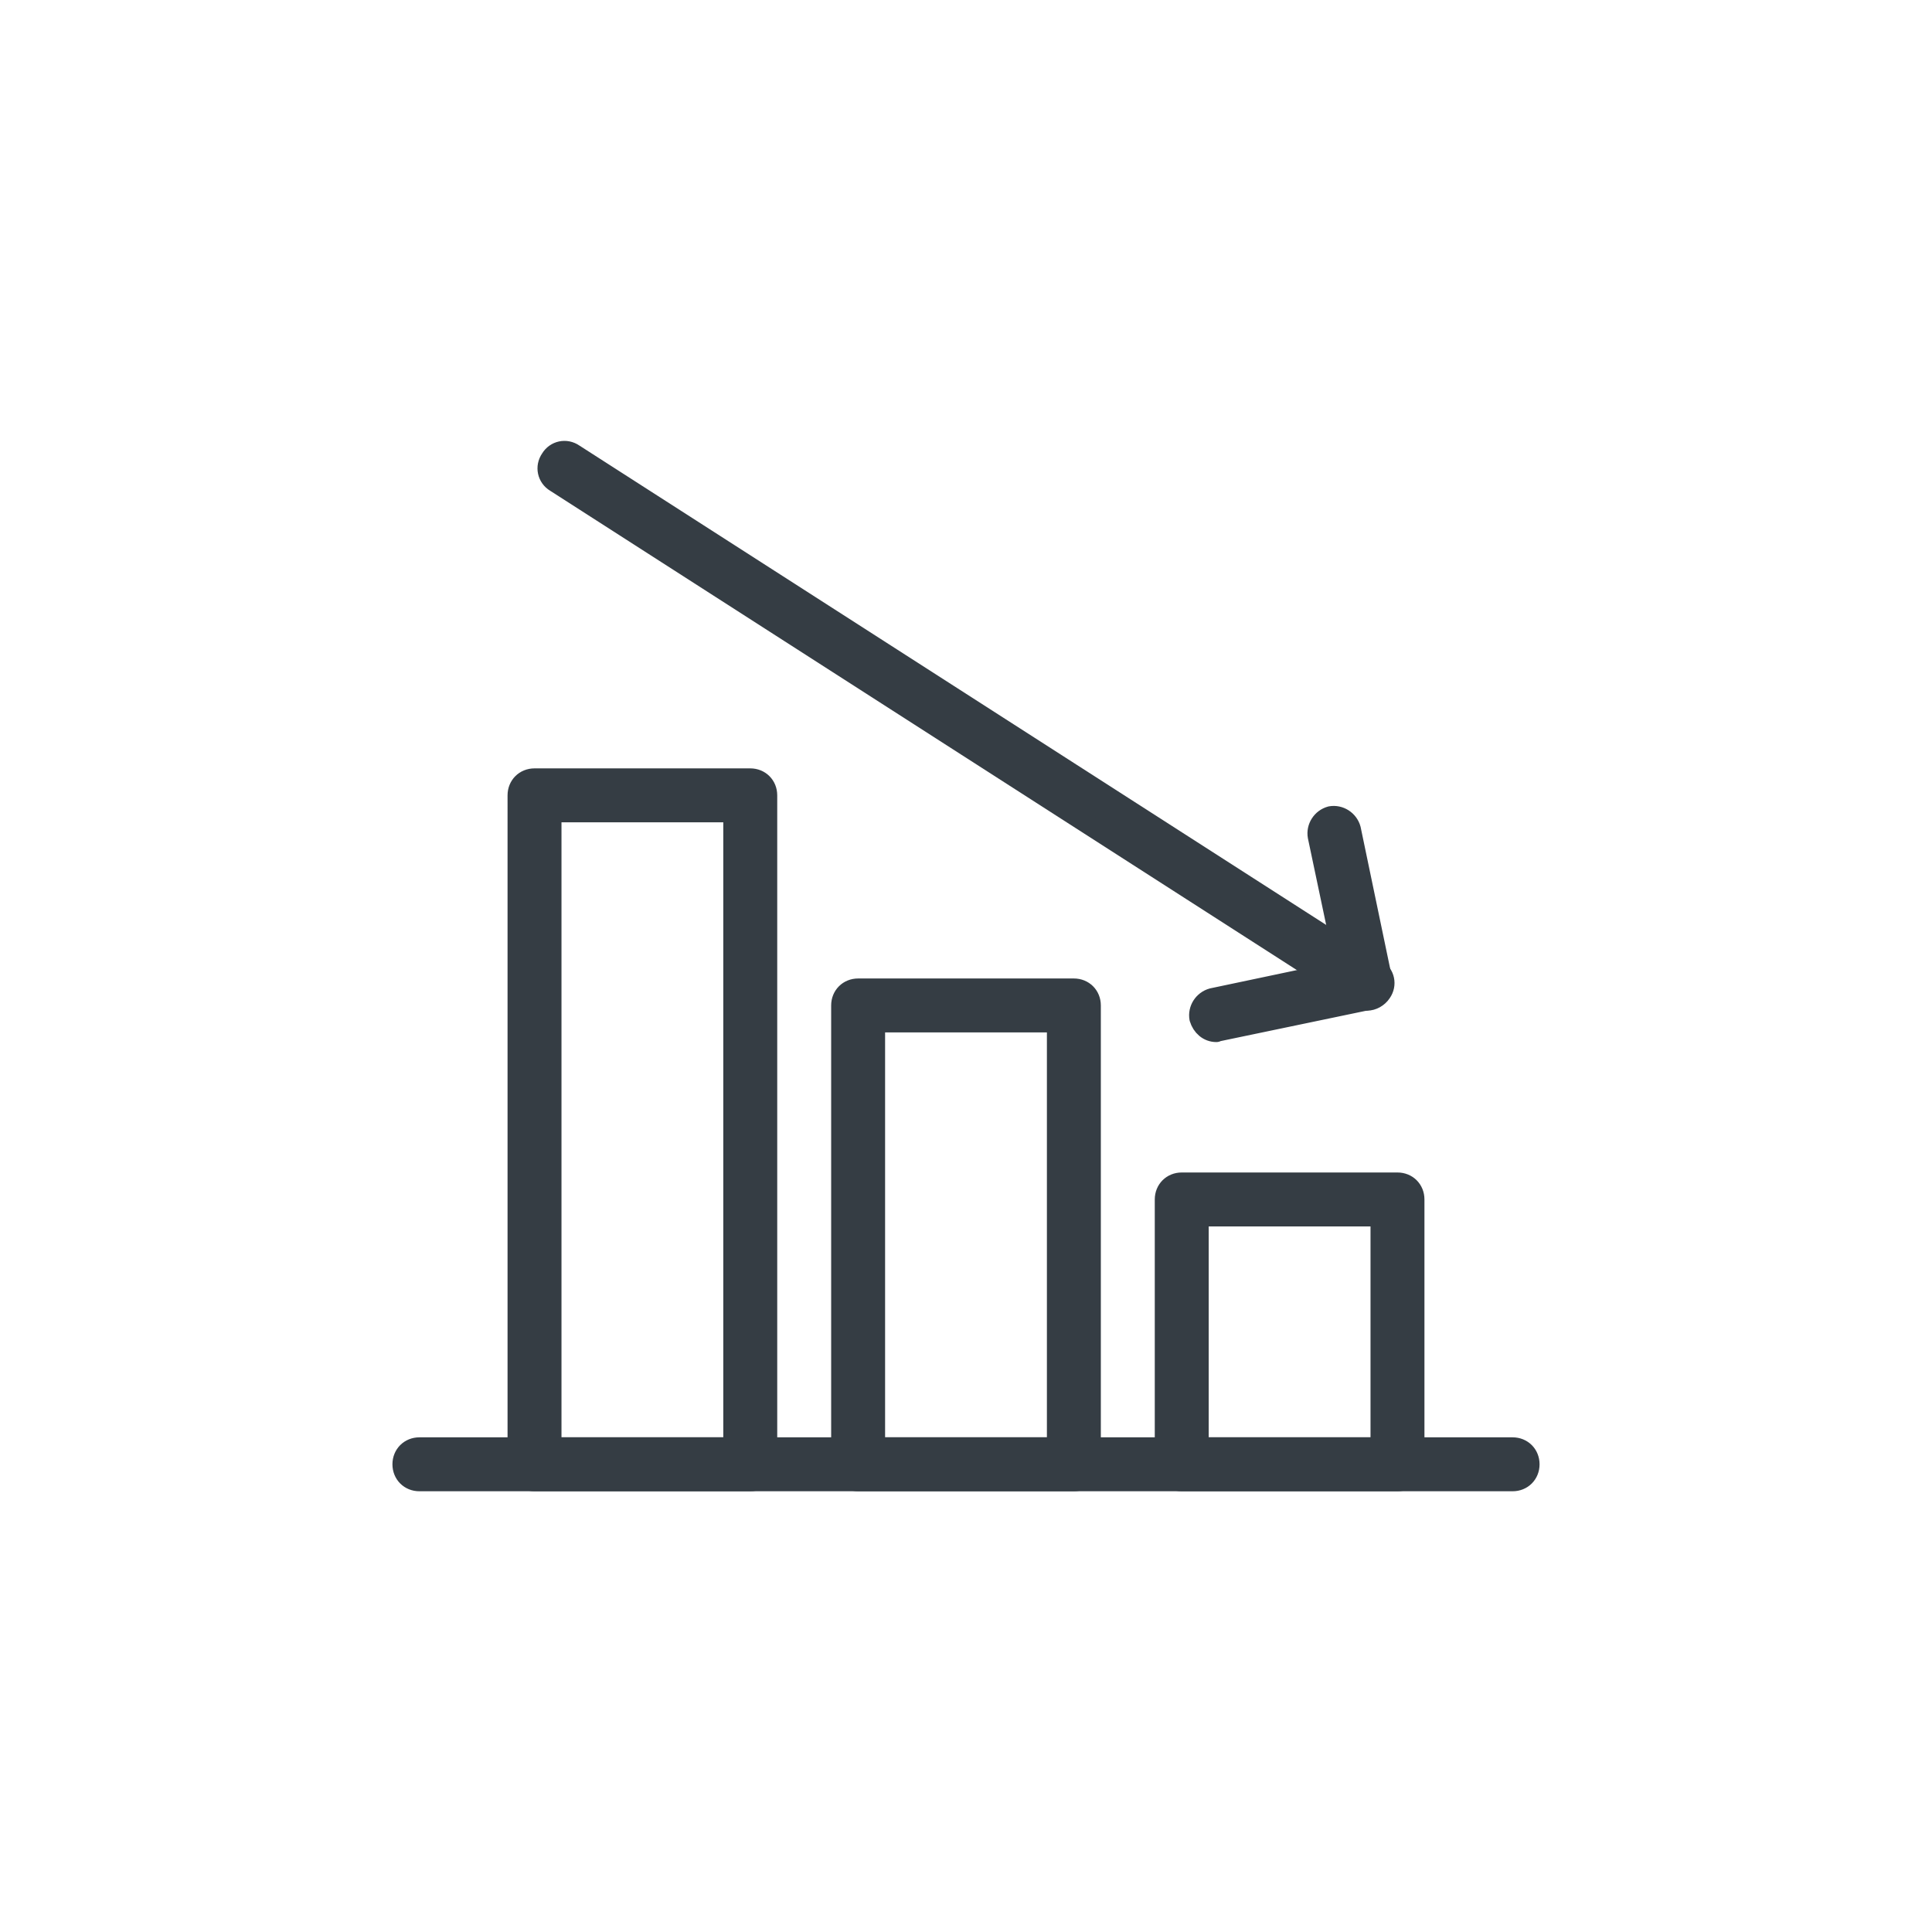 <?xml version="1.0" encoding="UTF-8"?><svg id="a" xmlns="http://www.w3.org/2000/svg" viewBox="0 0 24 24"><defs><style>.b{fill:#353d44;stroke:#353d44;stroke-linecap:round;stroke-linejoin:round;stroke-width:.25px;}</style></defs><g><path class="b" d="M17.36,18.4h-2.68c-.12,0-.21-.09-.21-.21v-3.29c0-.12,.09-.21,.21-.21h2.68c.12,0,.21,.09,.21,.21v3.29c0,.12-.09,.21-.21,.21Zm-2.47-.42h2.26v-2.87h-2.26v2.87Z"/><path class="b" d="M13.34,18.4h-2.68c-.12,0-.21-.09-.21-.21v-5.7c0-.12,.09-.21,.21-.21h2.68c.12,0,.21,.09,.21,.21v5.7c0,.12-.09,.21-.21,.21Zm-2.47-.42h2.26v-5.28h-2.26v5.28Z"/><path class="b" d="M9.32,18.4h-2.68c-.12,0-.21-.09-.21-.21V9.88c0-.12,.09-.21,.21-.21h2.68c.12,0,.21,.09,.21,.21v8.31c0,.12-.09,.21-.21,.21Zm-2.47-.42h2.26v-7.89h-2.26v7.89Z"/></g><path class="b" d="M18.79,18.4H5.21c-.12,0-.21-.09-.21-.21s.09-.21,.21-.21h13.58c.12,0,.21,.09,.21,.21s-.09,.21-.21,.21Z"/><g><path class="b" d="M16.98,12.42s-.08-.01-.11-.03L6.9,5.99c-.1-.06-.13-.19-.06-.29,.06-.1,.19-.13,.29-.06l9.97,6.4c.1,.06,.13,.19,.06,.29-.04,.06-.11,.1-.18,.1Z"/><path class="b" d="M15.11,12.82c-.1,0-.18-.07-.21-.17-.02-.11,.05-.22,.16-.25l1.66-.35-.35-1.66c-.02-.11,.05-.22,.16-.25,.11-.02,.22,.05,.25,.16l.39,1.87c.02,.11-.05,.22-.16,.25l-1.87,.39s-.03,0-.04,0Z"/></g></svg>